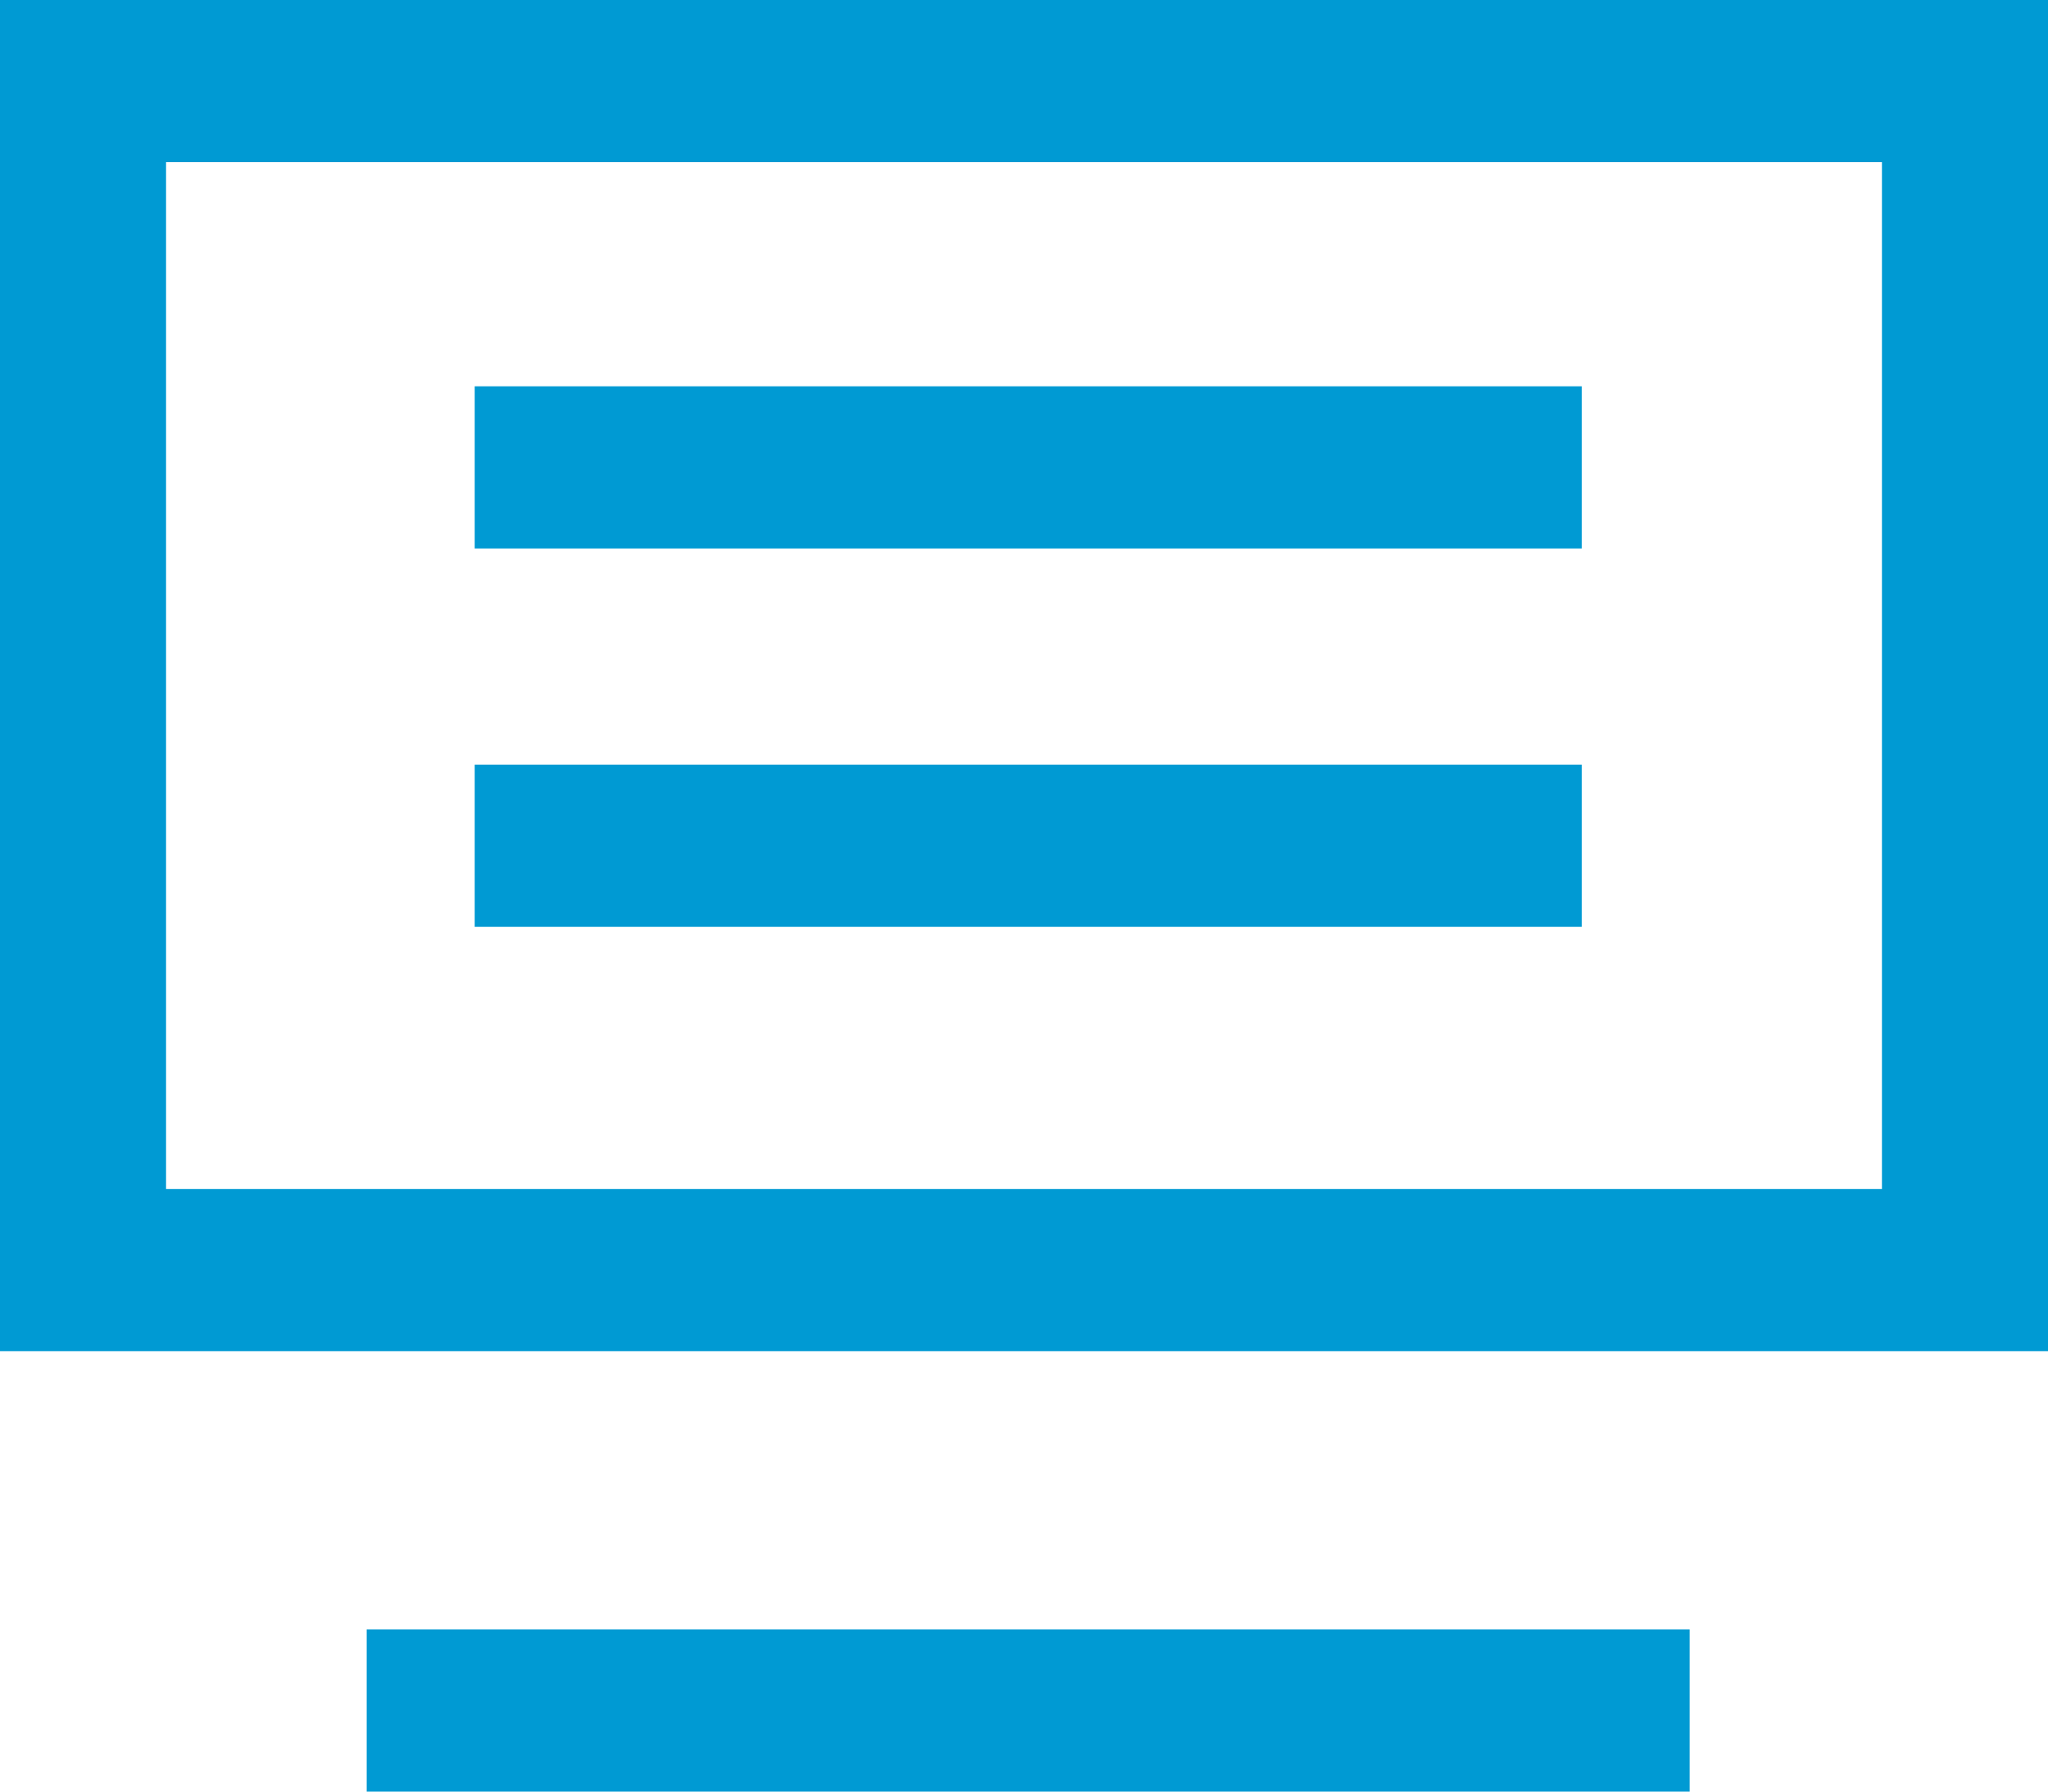 <?xml version="1.0" encoding="UTF-8"?>
<svg width="24px" height="21px" viewBox="0 0 24 21" version="1.1" xmlns="http://www.w3.org/2000/svg" xmlns:xlink="http://www.w3.org/1999/xlink">
    <!-- Generator: Sketch 63.1 (92452) - https://sketch.com -->
    <title>编组 14</title>
    <desc>Created with Sketch.</desc>
    <g id="页面-1" stroke="none" stroke-width="1" fill="none" fill-rule="evenodd">
        <g id="3" transform="translate(-587, -1359)" fill-rule="nonzero">
            <g id="编组-43" transform="translate(583, 1353)">
                <g id="编组-38">
                    <g id="编组-14">
                        <g id="平台" transform="translate(0, -0)">
                            <rect id="矩形" fill="#000000" opacity="0" x="0" y="0" width="31" height="31"></rect>
                            <path d="M23.801,25.099 L23.801,27 L8.297,27 L8.297,25.099 L23.801,25.099 Z M28,6 L28,21.838 L4,21.838 L4,6 L28,6 Z M26.054,7.901 L5.946,7.901 L5.946,19.937 L26.054,19.937 L26.054,7.901 Z M22.536,14.963 L22.536,16.864 L9.563,16.864 L9.563,14.963 L22.536,14.963 Z M22.536,10.528 L22.536,12.429 L9.563,12.429 L9.563,10.528 L22.536,10.528 Z" id="形状" fill="#009AD3"></path>
                        </g>
                    </g>
                </g>
            </g>
        </g>
    </g>
</svg>